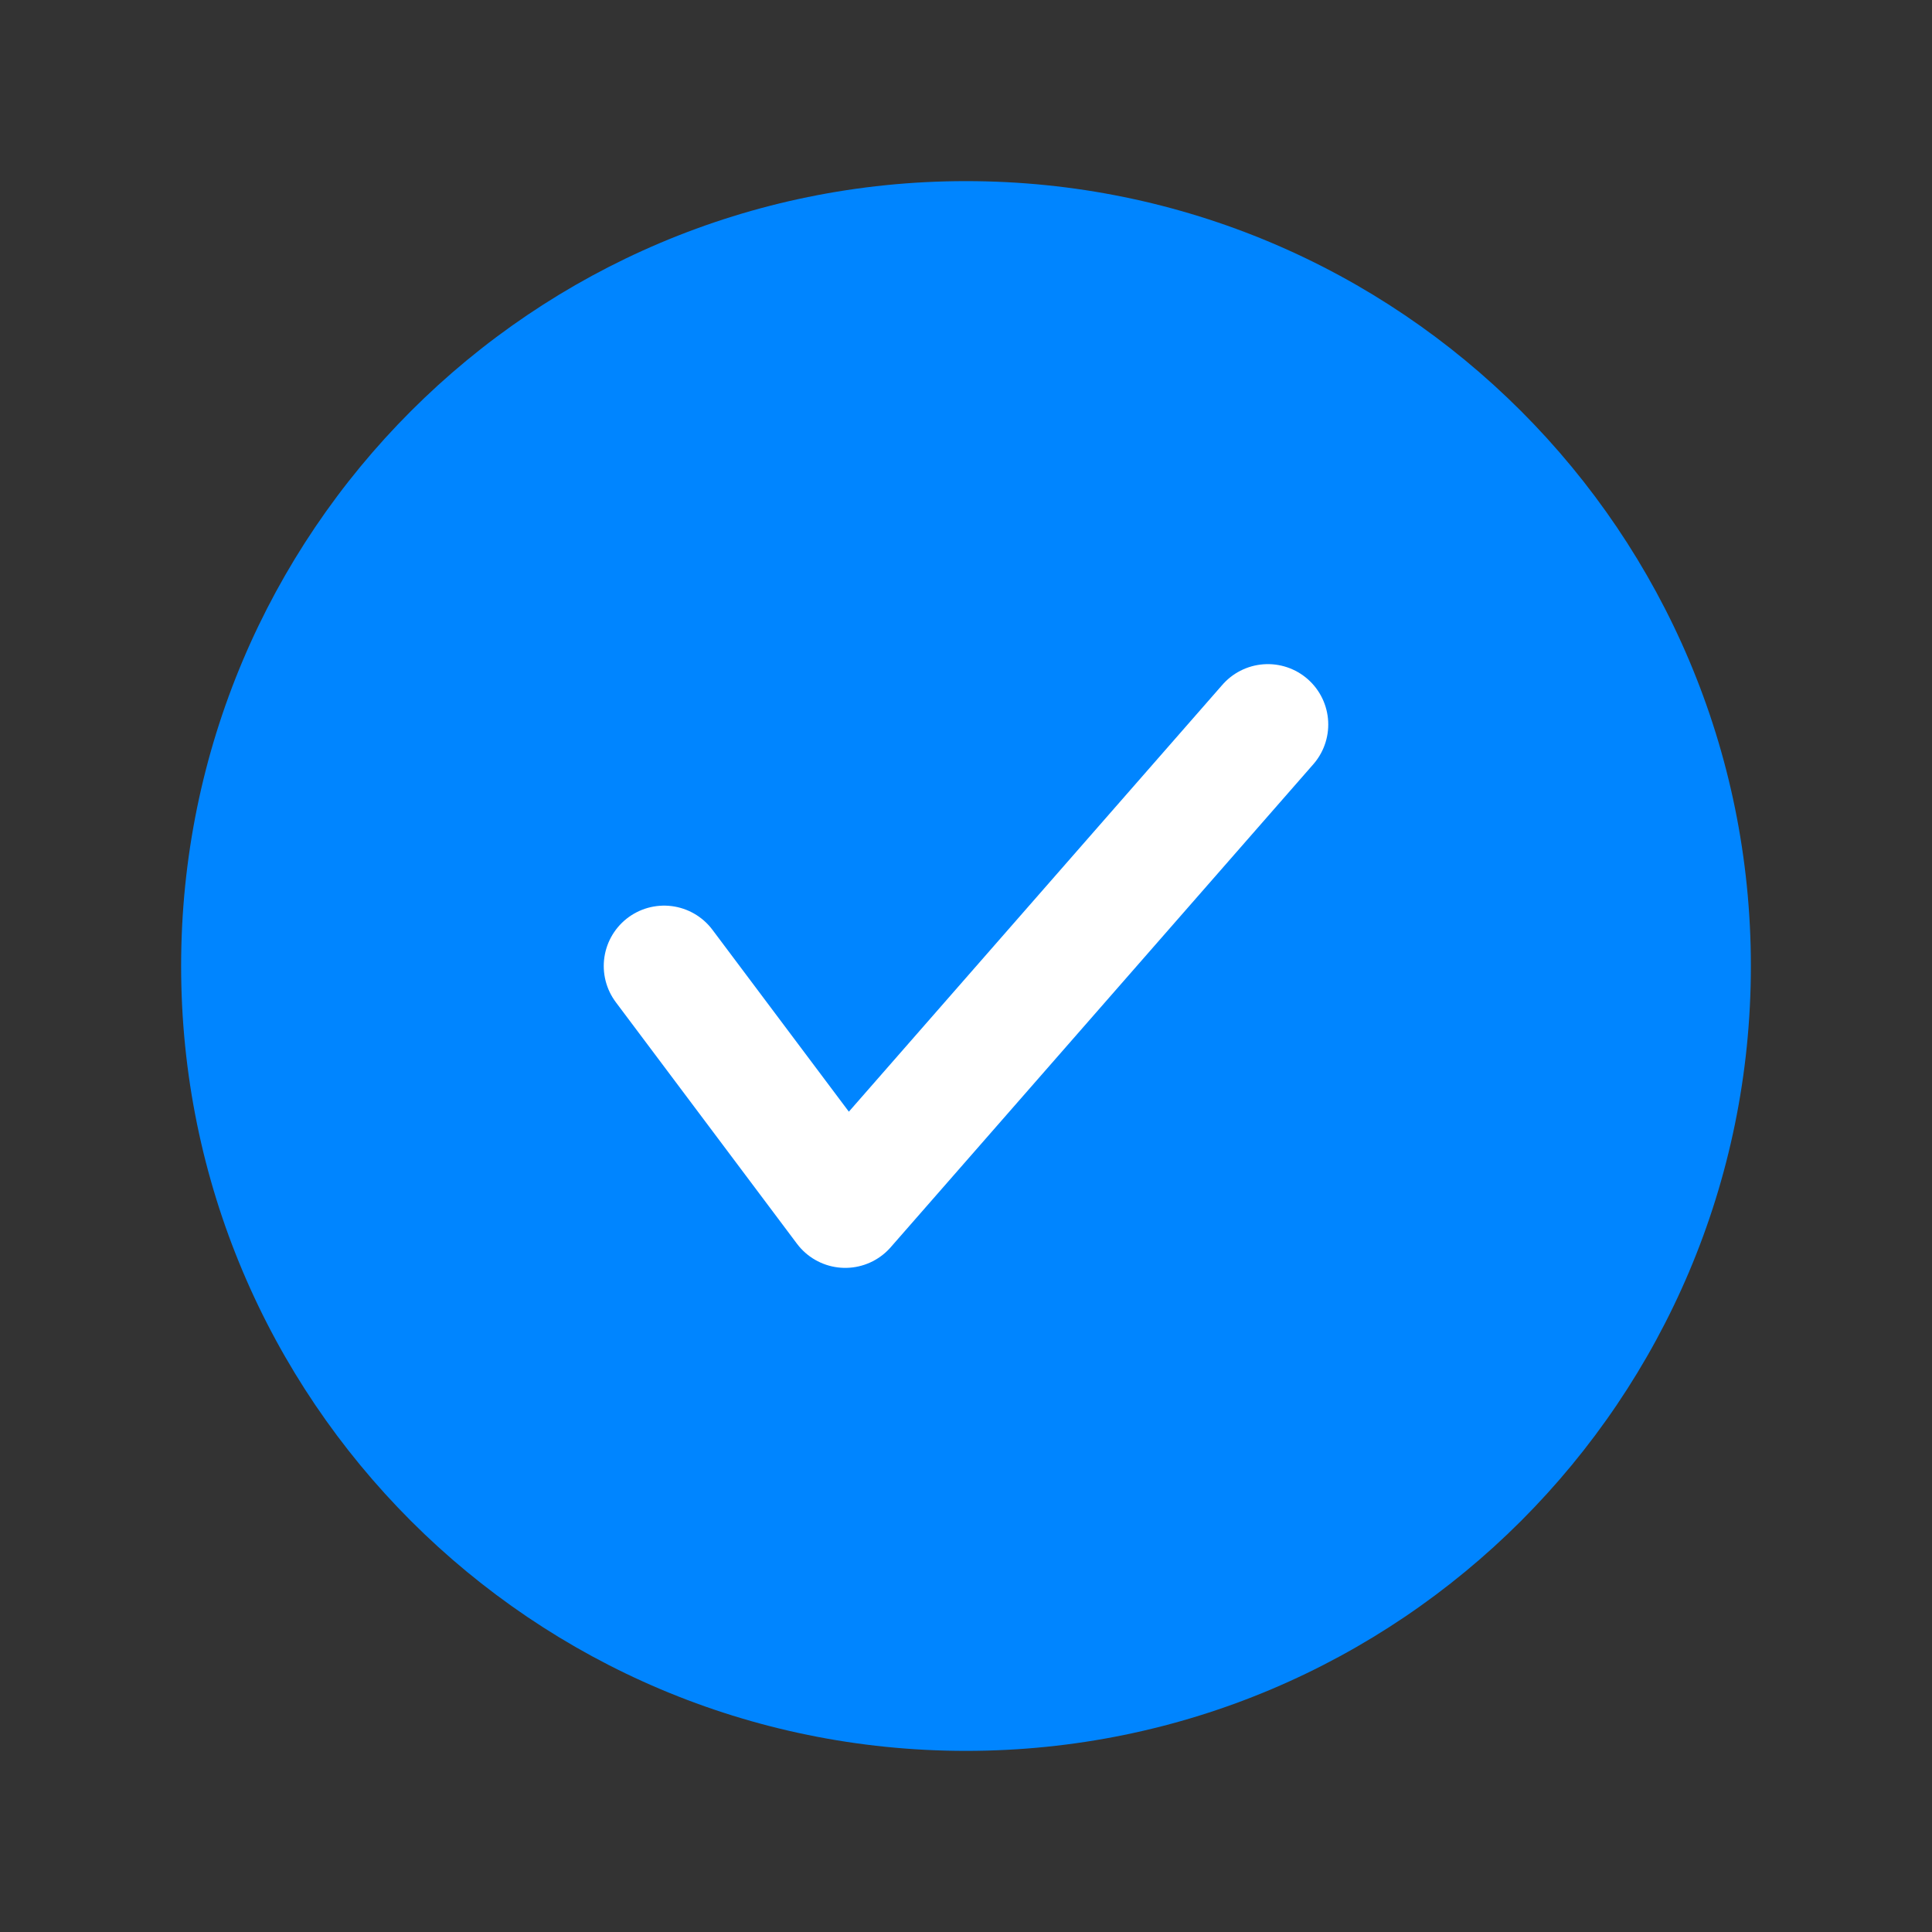 <?xml version="1.0" encoding="UTF-8"?> <svg xmlns="http://www.w3.org/2000/svg" width="60" height="60" viewBox="0 0 60 60" fill="none"><rect x="0" y="0" width="60" height="60" fill="#333333" stroke="none"/><path fill-rule="evenodd" clip-rule="evenodd" d="M30 5.625C43.462 5.625 54.375 16.538 54.375 30C54.375 43.462 43.462 54.375 30 54.375C16.538 54.375 5.625 43.462 5.625 30C5.625 16.538 16.538 5.625 30 5.625Z" fill="#0085FF"></path><path d="M39.375 22.5L26.25 37.5L20.625 30" stroke="white" stroke-width="3.75" stroke-linecap="round" stroke-linejoin="round"></path></svg> 